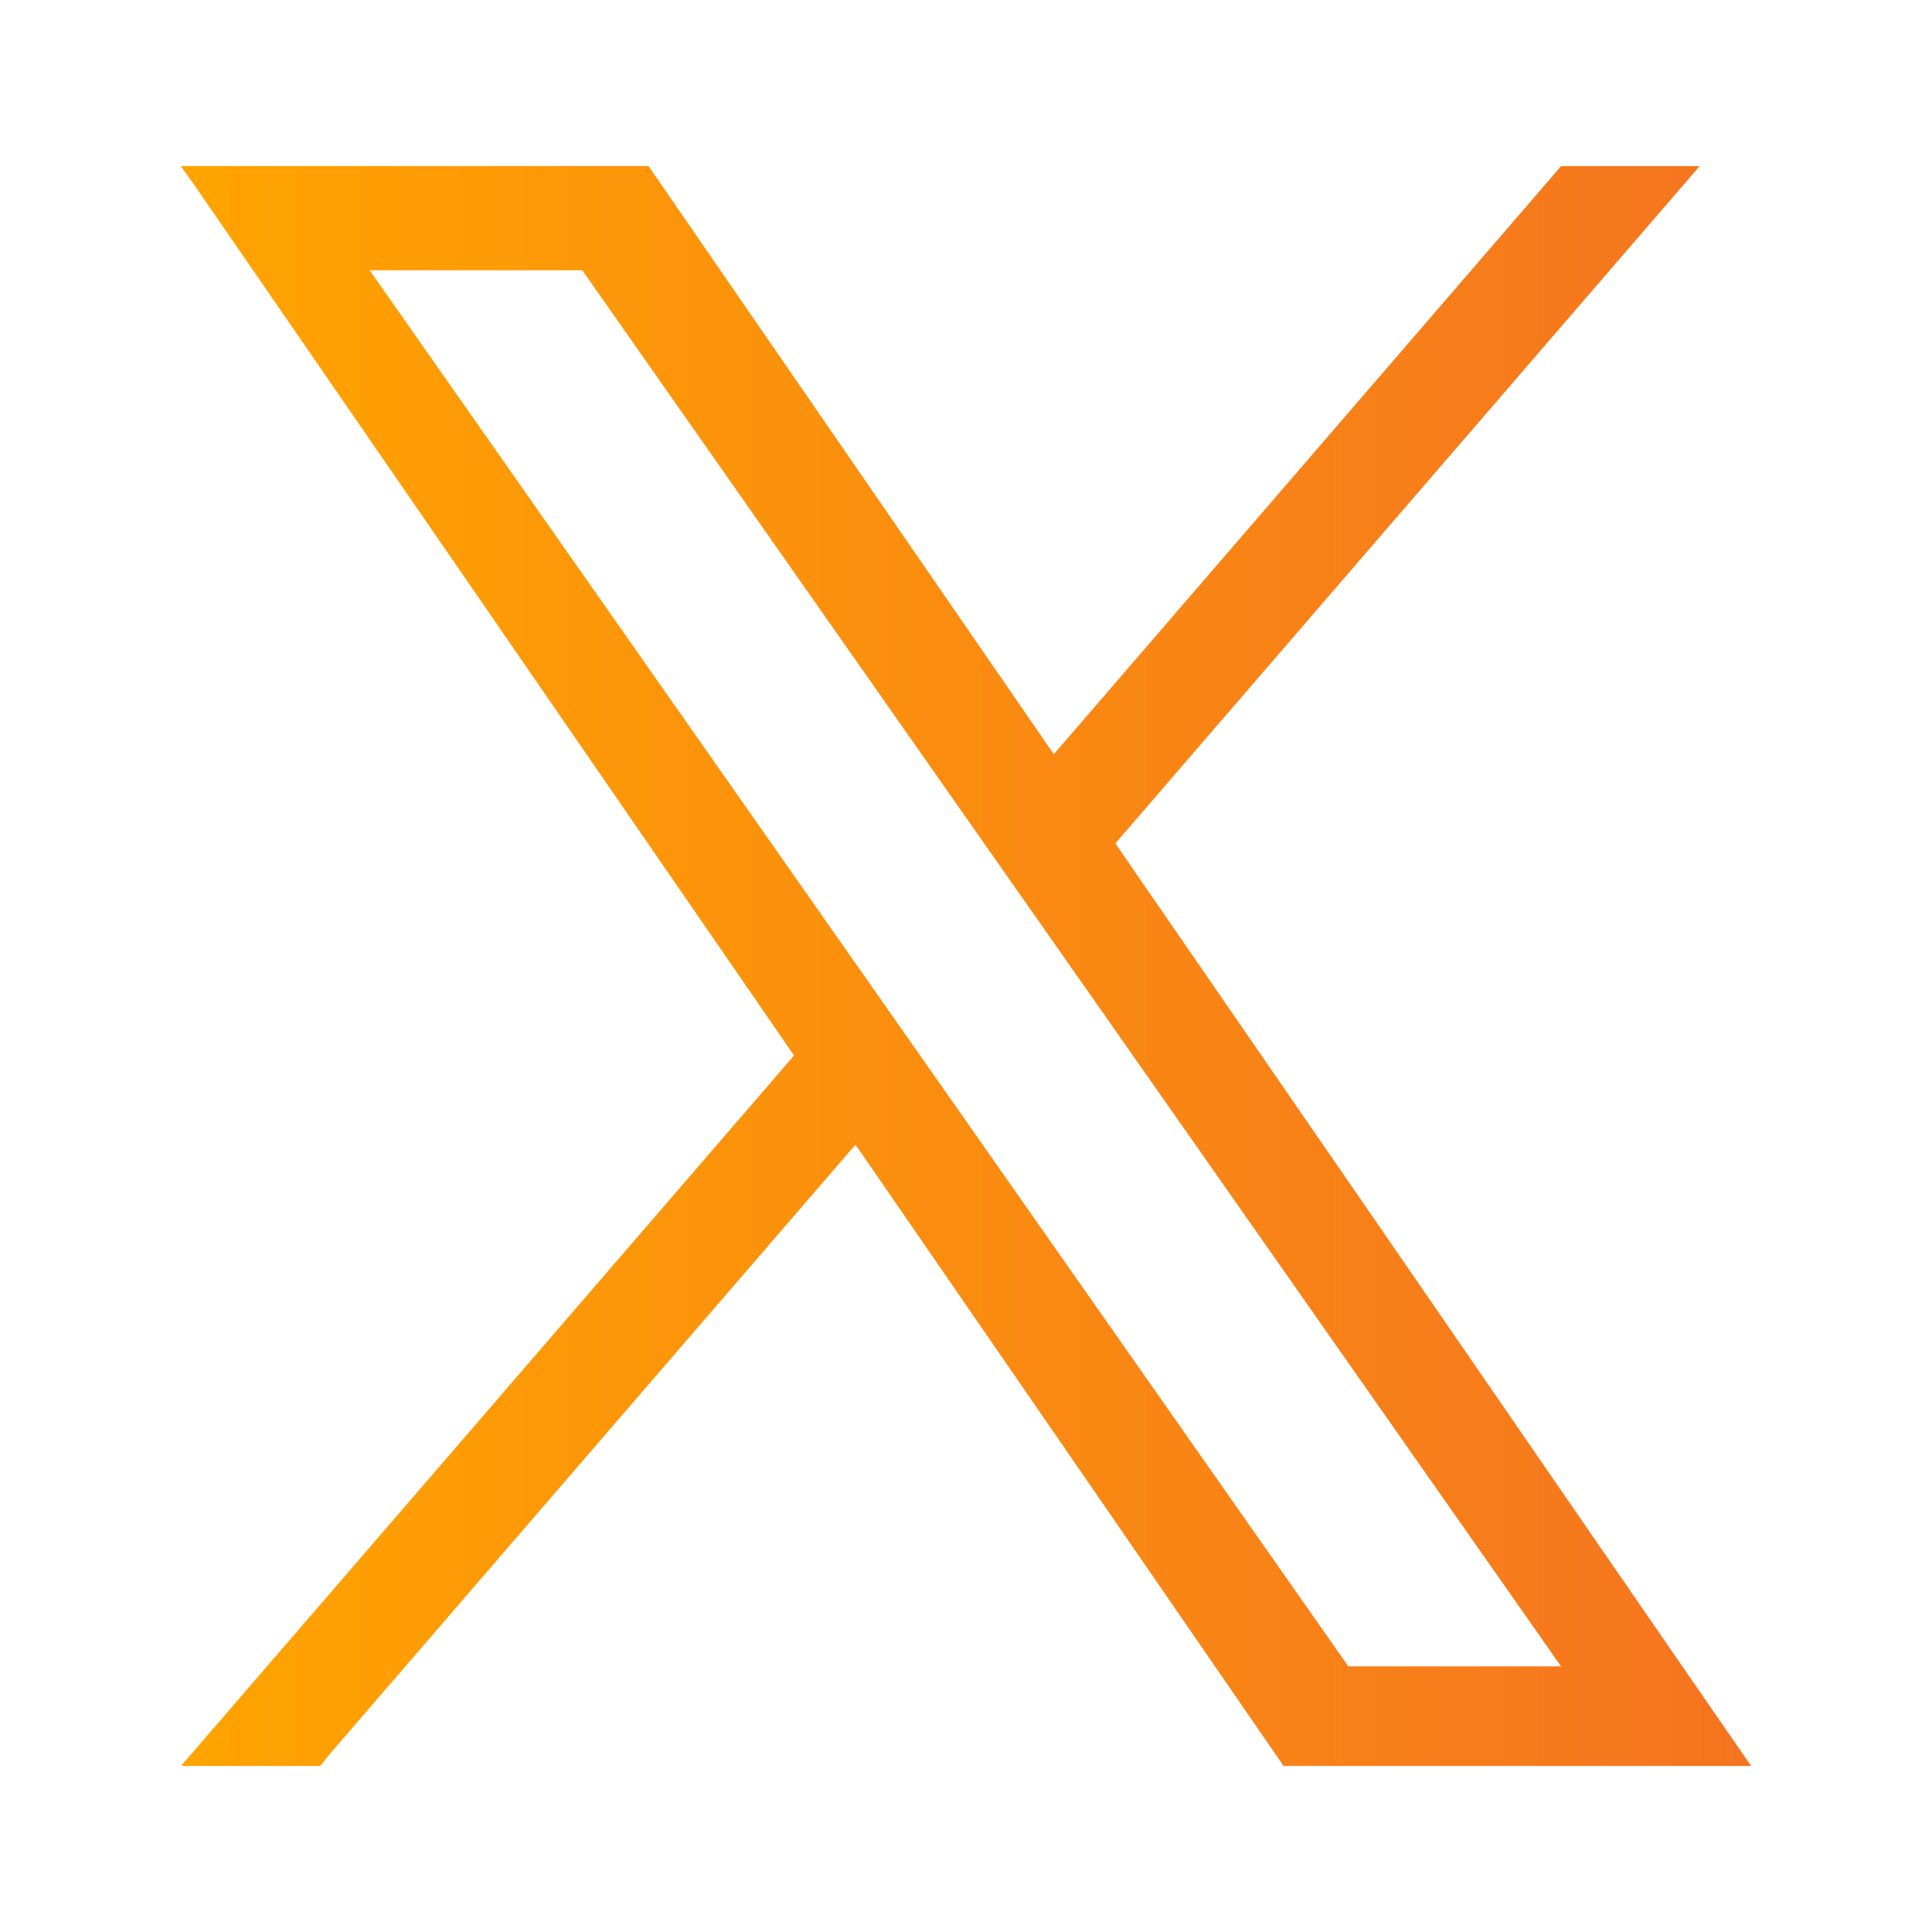 <svg width="18" height="18" viewBox="0 0 18 18" fill="none" xmlns="http://www.w3.org/2000/svg">
<path d="M1.688 1.547H6.042C7.3 3.372 8.558 5.198 9.818 7.027C11.396 5.198 12.97 3.372 14.544 1.548H15.835C14.018 3.654 12.206 5.754 10.393 7.856C10.398 7.865 10.402 7.874 10.408 7.882C11.197 9.027 11.985 10.171 12.774 11.315C13.484 12.346 14.194 13.377 14.904 14.408C15.368 15.082 15.833 15.755 16.298 16.429C16.302 16.436 16.308 16.44 16.312 16.445C16.311 16.448 16.31 16.453 16.309 16.453C16.299 16.453 16.288 16.453 16.278 16.453H11.956C11.947 16.438 11.938 16.422 11.928 16.408C11.832 16.268 11.735 16.129 11.639 15.989C11.053 15.139 10.467 14.288 9.882 13.438C9.258 12.533 8.634 11.627 8.01 10.722C7.998 10.704 7.985 10.686 7.97 10.666C7.958 10.679 7.951 10.687 7.944 10.695C7.298 11.444 6.653 12.192 6.007 12.94C5.034 14.068 4.061 15.196 3.088 16.324C3.052 16.366 3.018 16.41 2.983 16.453C2.562 16.453 2.14 16.453 1.719 16.453C1.709 16.453 1.698 16.448 1.688 16.445C1.699 16.435 1.711 16.425 1.72 16.414C2.463 15.553 3.207 14.691 3.95 13.83C5.089 12.509 6.23 11.188 7.369 9.867C7.378 9.856 7.388 9.844 7.397 9.833C7.245 9.613 7.096 9.395 6.947 9.179C6.384 8.362 5.821 7.545 5.258 6.728C4.707 5.928 4.156 5.127 3.604 4.327C3.016 3.473 2.427 2.619 1.838 1.764C1.79 1.693 1.739 1.625 1.689 1.555V1.548L1.688 1.547ZM3.444 2.518C6.486 6.857 9.525 11.192 12.562 15.525H14.544C11.502 11.185 8.463 6.85 5.425 2.518H3.444Z" fill="url(#paint0_linear_328_5314)"/>
<defs>
<linearGradient id="paint0_linear_328_5314" x1="16.312" y1="9" x2="1.688" y2="9" gradientUnits="userSpaceOnUse">
<stop stop-color="#F57420"/>
<stop offset="1" stop-color="#FFA400"/>
</linearGradient>
</defs>
</svg>

